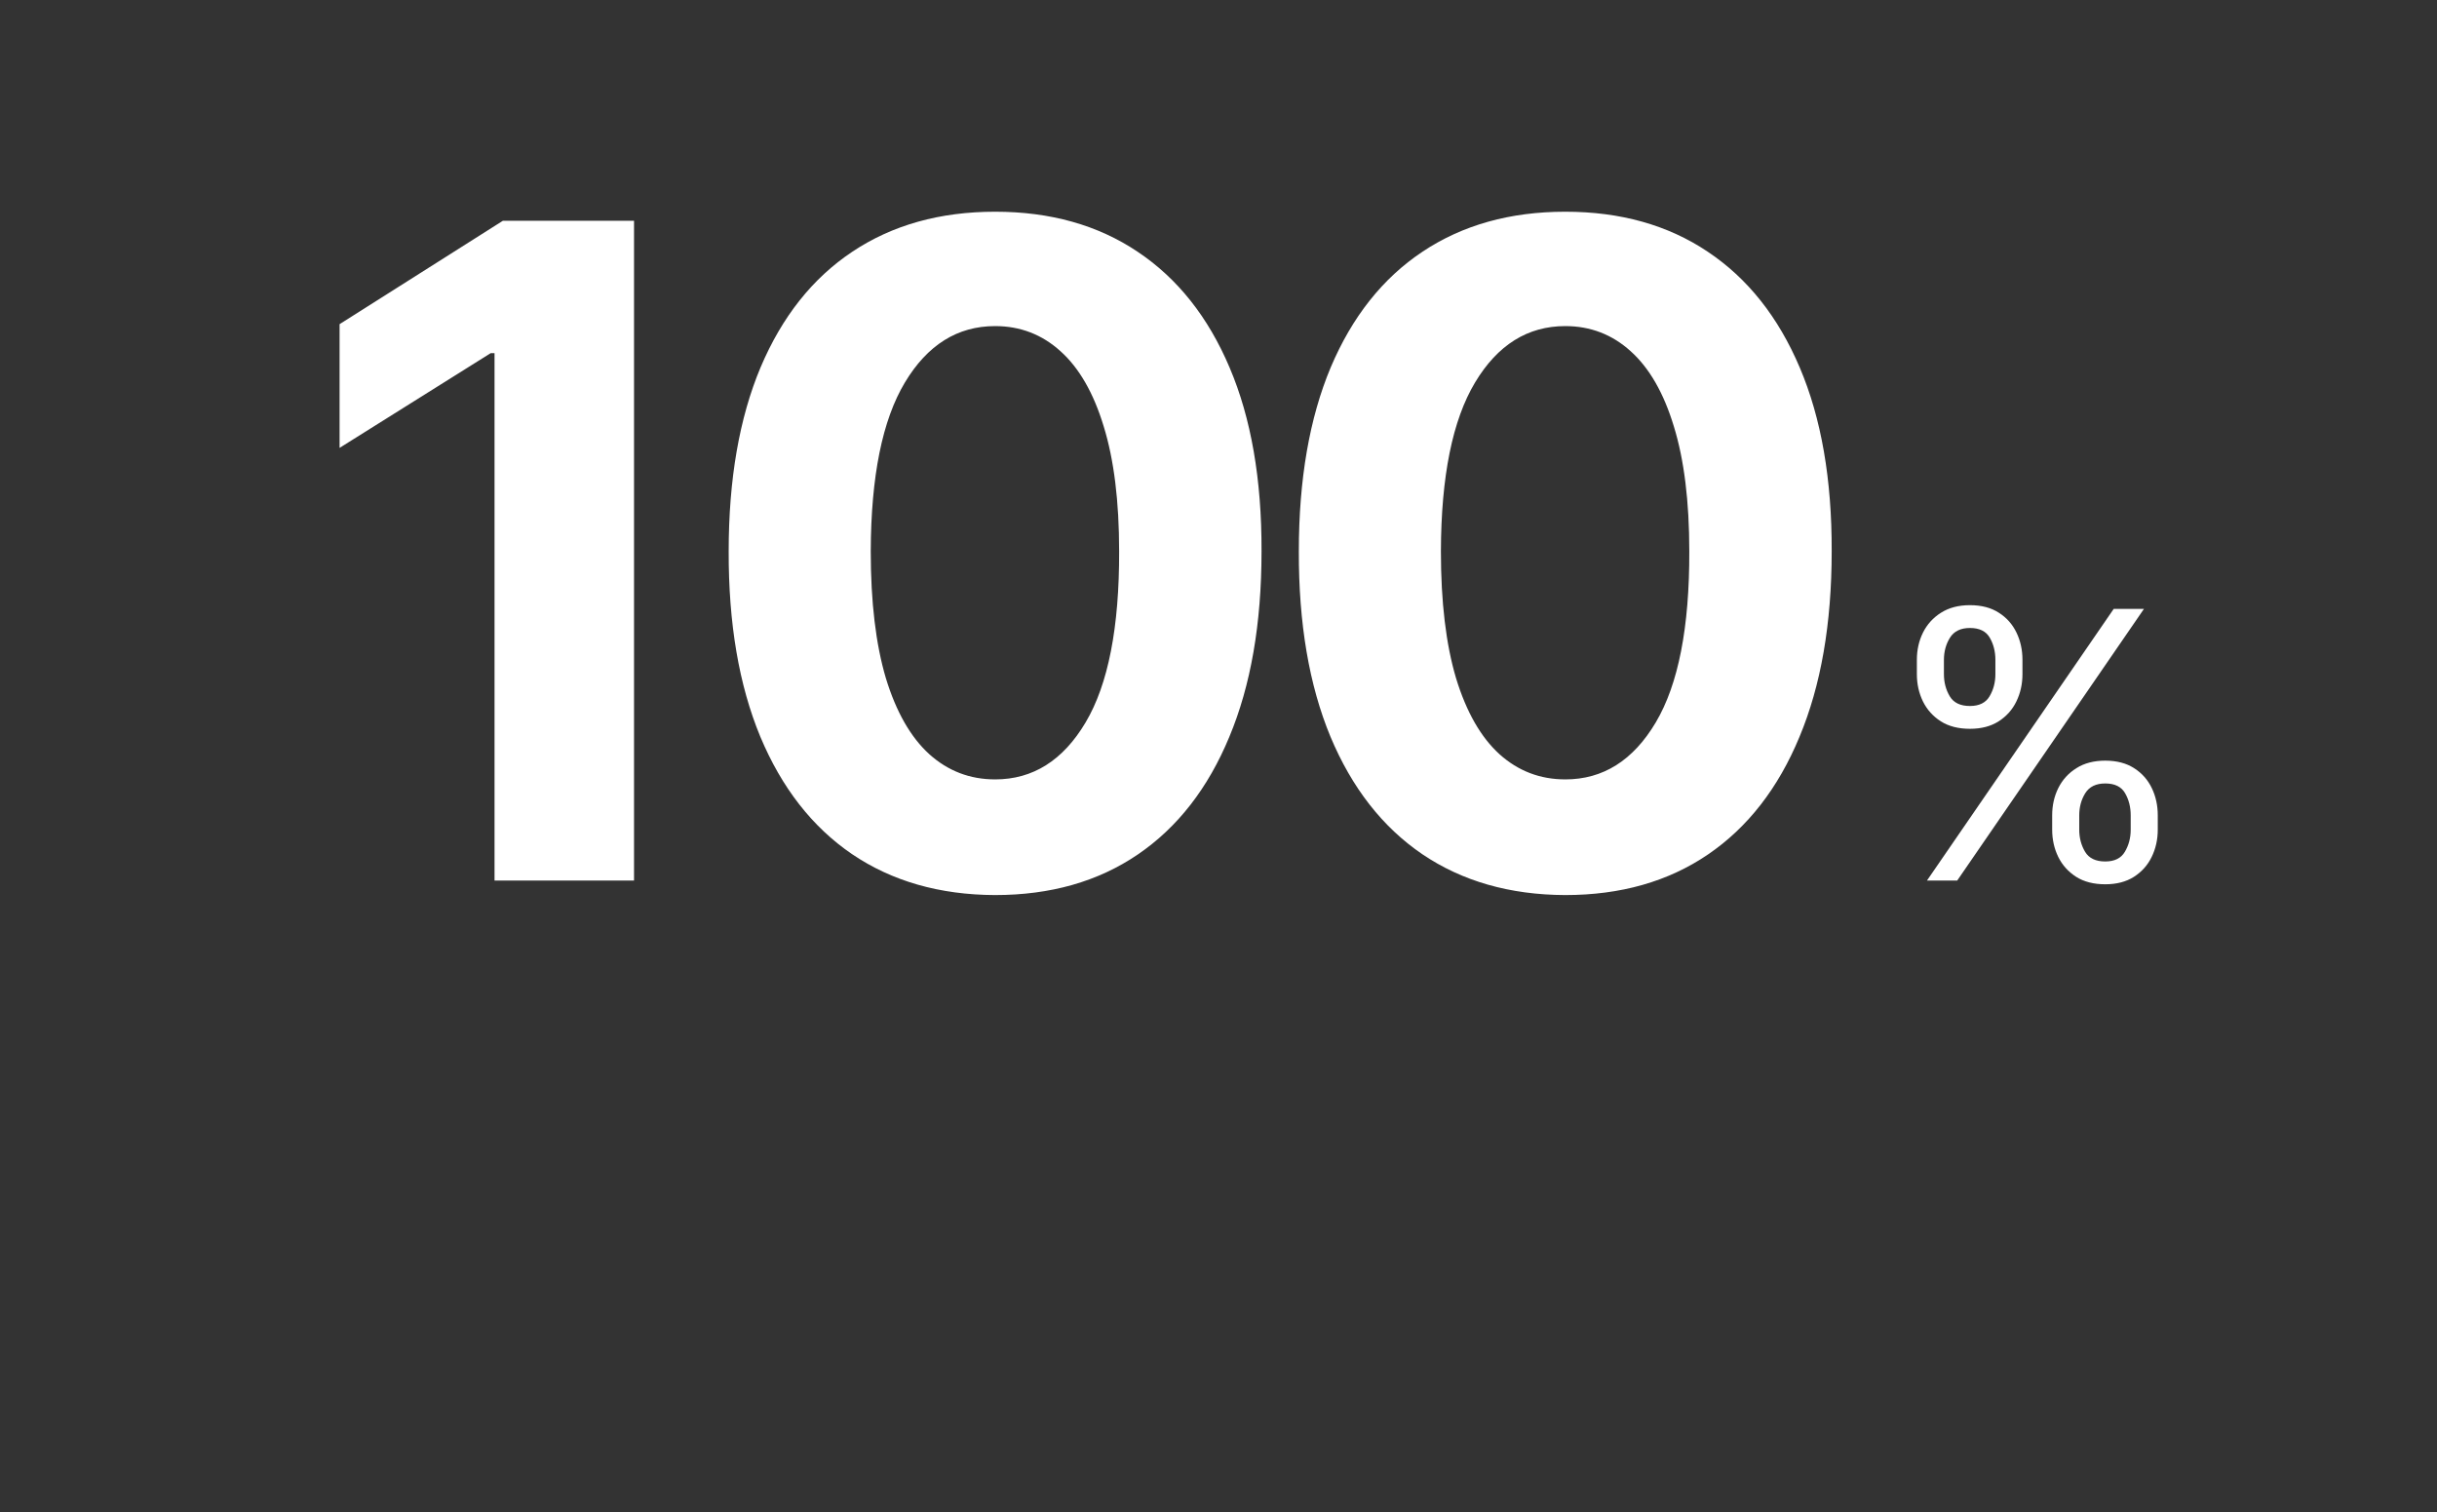 <?xml version="1.0" encoding="UTF-8" standalone="no"?>
<svg xmlns="http://www.w3.org/2000/svg" xmlns:svg="http://www.w3.org/2000/svg" width="274" height="170" viewBox="0 0 274 170" fill="none" version="1.1" id="svg3">
  <rect x="0" y="0" width="274" height="170" fill="#333333" stroke="none"/>
  <defs id="defs3"></defs>
  <path d="M 71.286,24.818 V 99 H 55.602 V 39.705 H 55.168 L 38.18,50.354 V 36.445 L 56.544,24.818 Z M 111.883,100.63 c -6.23,-0.024 -11.591,-1.558 -16.082,-4.6 -4.467,-3.043 -7.908,-7.449 -10.323,-13.221 -2.391,-5.771 -3.574,-12.714 -3.55,-20.827 0,-8.089 1.195,-14.984 3.586,-20.683 2.415,-5.699 5.856,-10.033 10.323,-13.004 4.491,-2.994 9.84,-4.492 16.046,-4.492 6.206,0 11.543,1.497 16.01,4.492 4.491,2.994 7.945,7.341 10.359,13.04 2.415,5.675 3.61,12.557 3.586,20.646 0,8.138 -1.207,15.092 -3.622,20.864 -2.391,5.771 -5.819,10.178 -10.287,13.221 -4.467,3.043 -9.816,4.564 -16.046,4.564 z m 0,-13.004 c 4.25,0 7.643,-2.137 10.178,-6.411 2.536,-4.274 3.791,-10.685 3.767,-19.234 0,-5.626 -0.579,-10.311 -1.738,-14.054 -1.135,-3.743 -2.753,-6.556 -4.854,-8.44 -2.077,-1.883 -4.528,-2.825 -7.353,-2.825 -4.226,0 -7.607,2.113 -10.142,6.339 -2.535,4.226 -3.815,10.553 -3.84,18.98 0,5.699 0.568,10.456 1.702,14.271 1.159,3.791 2.789,6.641 4.89,8.548 2.101,1.884 4.564,2.825 7.389,2.825 z m 64.105,13.004 c -6.23,-0.024 -11.591,-1.558 -16.083,-4.6 -4.467,-3.043 -7.908,-7.449 -10.323,-13.221 -2.391,-5.771 -3.574,-12.714 -3.55,-20.827 0,-8.089 1.196,-14.984 3.586,-20.683 2.415,-5.699 5.856,-10.033 10.323,-13.004 4.492,-2.994 9.841,-4.492 16.047,-4.492 6.206,0 11.542,1.497 16.01,4.492 4.491,2.994 7.944,7.341 10.359,13.04 2.415,5.675 3.61,12.557 3.586,20.646 0,8.138 -1.207,15.092 -3.622,20.864 -2.391,5.771 -5.82,10.178 -10.287,13.221 -4.468,3.043 -9.816,4.564 -16.046,4.564 z m 0,-13.004 c 4.25,0 7.642,-2.137 10.178,-6.411 2.535,-4.274 3.791,-10.685 3.767,-19.234 0,-5.626 -0.58,-10.311 -1.739,-14.054 -1.135,-3.743 -2.753,-6.556 -4.853,-8.44 -2.077,-1.883 -4.528,-2.825 -7.353,-2.825 -4.226,0 -7.607,2.113 -10.142,6.339 -2.536,4.226 -3.816,10.553 -3.84,18.98 0,5.699 0.568,10.456 1.703,14.271 1.159,3.791 2.789,6.641 4.889,8.548 2.101,1.884 4.564,2.825 7.39,2.825 z" fill="#ffffff" id="path1"></path>
  <path d="m 230.733,93.273 v -1.611 c 0,-1.114 0.229,-2.133 0.686,-3.058 0.467,-0.935 1.144,-1.68 2.028,-2.237 0.895,-0.567 1.979,-0.85 3.252,-0.85 1.292,0 2.376,0.283 3.251,0.85 0.875,0.557 1.537,1.302 1.984,2.237 0.447,0.925 0.671,1.944 0.671,3.058 v 1.611 c 0,1.114 -0.229,2.138 -0.686,3.072 -0.447,0.925 -1.114,1.67 -1.999,2.237 -0.875,0.557 -1.948,0.835 -3.221,0.835 -1.293,0 -2.382,-0.278 -3.266,-0.835 -0.885,-0.567 -1.557,-1.312 -2.014,-2.237 -0.457,-0.935 -0.686,-1.959 -0.686,-3.072 z m 3.043,-1.611 v 1.611 c 0,0.925 0.218,1.755 0.656,2.491 0.437,0.726 1.193,1.089 2.267,1.089 1.044,0 1.78,-0.363 2.207,-1.089 0.438,-0.736 0.656,-1.566 0.656,-2.491 v -1.611 c 0,-0.925 -0.208,-1.75 -0.626,-2.476 -0.418,-0.736 -1.163,-1.104 -2.237,-1.104 -1.044,0 -1.795,0.368 -2.252,1.104 -0.448,0.726 -0.671,1.551 -0.671,2.476 z M 215.52,75.793 v -1.611 c 0,-1.114 0.229,-2.133 0.686,-3.058 0.467,-0.935 1.143,-1.68 2.028,-2.237 0.895,-0.567 1.979,-0.85 3.252,-0.85 1.292,0 2.376,0.283 3.251,0.85 0.875,0.557 1.536,1.302 1.984,2.237 0.447,0.925 0.671,1.944 0.671,3.058 v 1.611 c 0,1.114 -0.229,2.138 -0.686,3.072 -0.447,0.925 -1.114,1.67 -1.999,2.237 -0.875,0.557 -1.948,0.835 -3.221,0.835 -1.293,0 -2.382,-0.278 -3.267,-0.835 -0.884,-0.567 -1.556,-1.312 -2.013,-2.237 -0.457,-0.935 -0.686,-1.959 -0.686,-3.072 z m 3.042,-1.611 v 1.611 c 0,0.925 0.219,1.755 0.657,2.491 0.437,0.726 1.193,1.089 2.267,1.089 1.044,0 1.78,-0.363 2.207,-1.089 0.438,-0.736 0.656,-1.566 0.656,-2.491 v -1.611 c 0,-0.925 -0.208,-1.75 -0.626,-2.476 -0.418,-0.736 -1.163,-1.104 -2.237,-1.104 -1.044,0 -1.795,0.368 -2.252,1.104 -0.448,0.726 -0.672,1.551 -0.672,2.476 z M 216.653,99 l 21,-30.546 h 3.401 L 220.054,99 Z" fill="#ffffff" id="path2"></path>
</svg>
